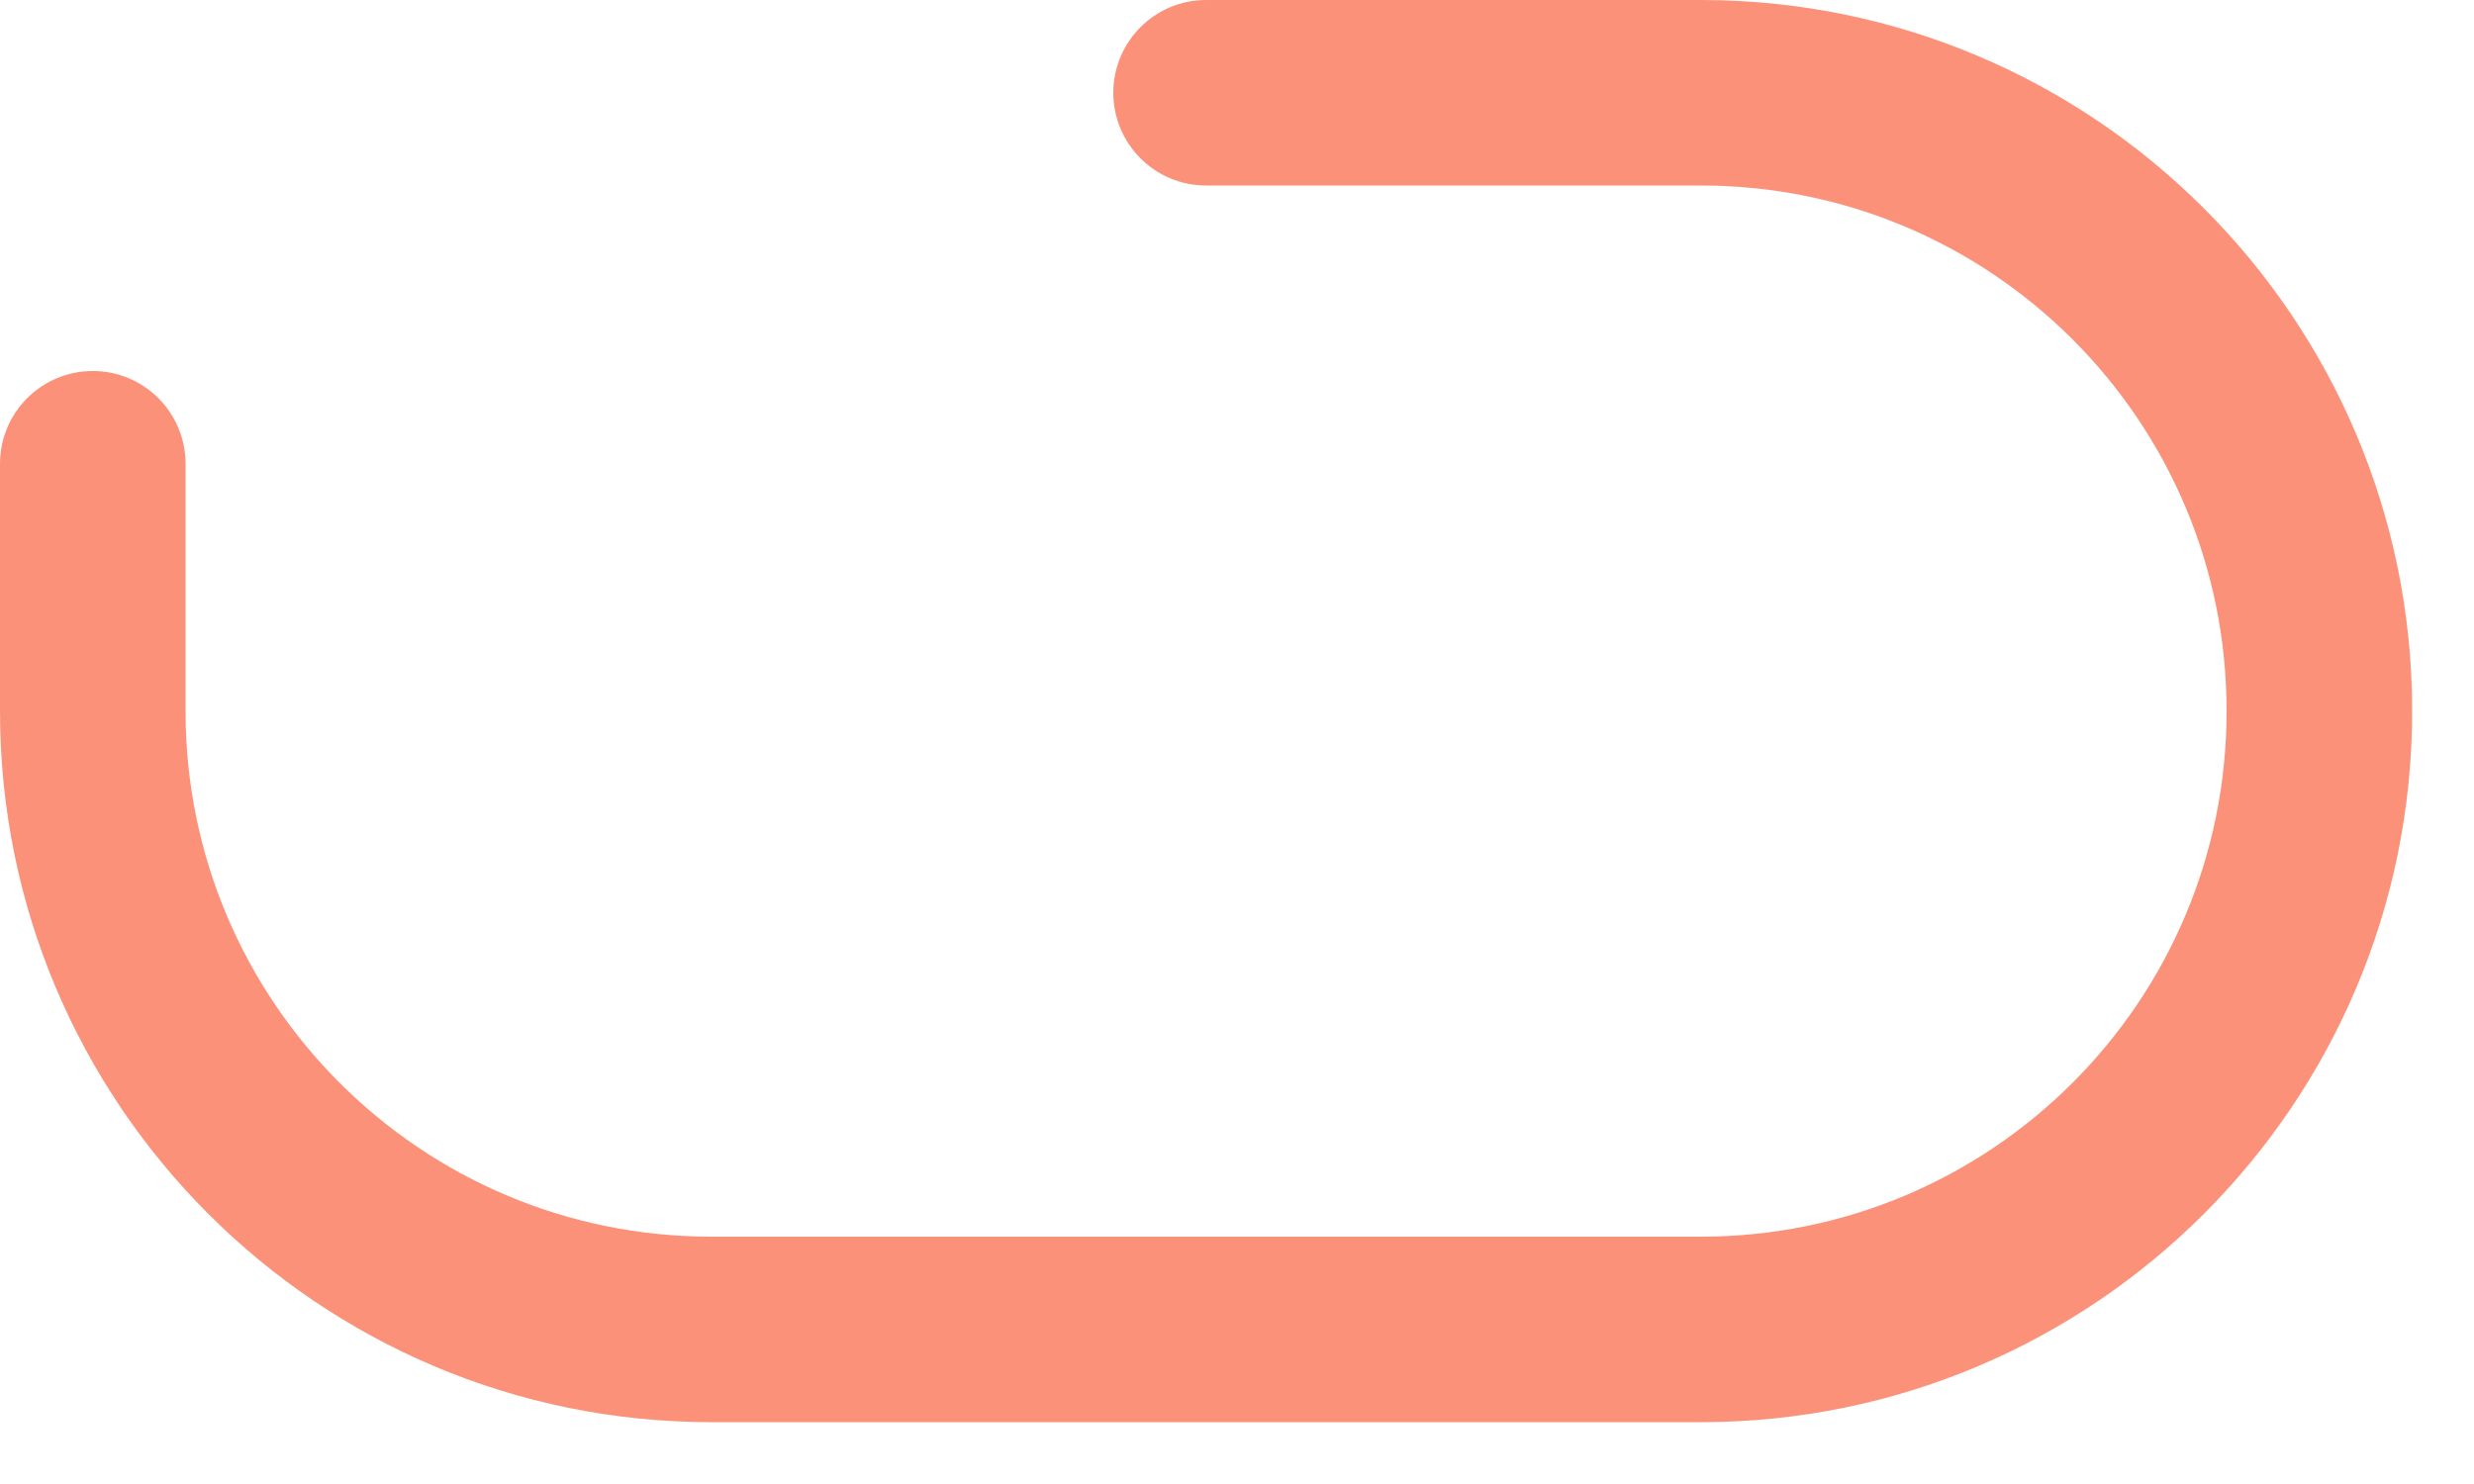 <?xml version="1.0" encoding="utf-8"?>
<svg xmlns="http://www.w3.org/2000/svg" fill="none" height="100%" overflow="visible" preserveAspectRatio="none" style="display: block;" viewBox="0 0 30 18" width="100%">
<path clip-rule="evenodd" d="M13.5 1.125C13.5 0.504 14.004 0 14.625 0H20.625C25.389 0 29.25 3.862 29.25 8.625C29.25 13.389 25.389 17.25 20.625 17.25H8.625C3.862 17.25 0 13.389 0 8.625V5.625C0 5.004 0.504 4.5 1.125 4.5C1.746 4.5 2.25 5.004 2.25 5.625V8.625C2.25 12.146 5.104 15 8.625 15H20.625C24.146 15 27 12.146 27 8.625C27 5.104 24.146 2.25 20.625 2.25H14.625C14.004 2.25 13.5 1.746 13.5 1.125Z" fill="#FC917A" fill-rule="evenodd" id="Vector (Stroke)"/>
</svg>